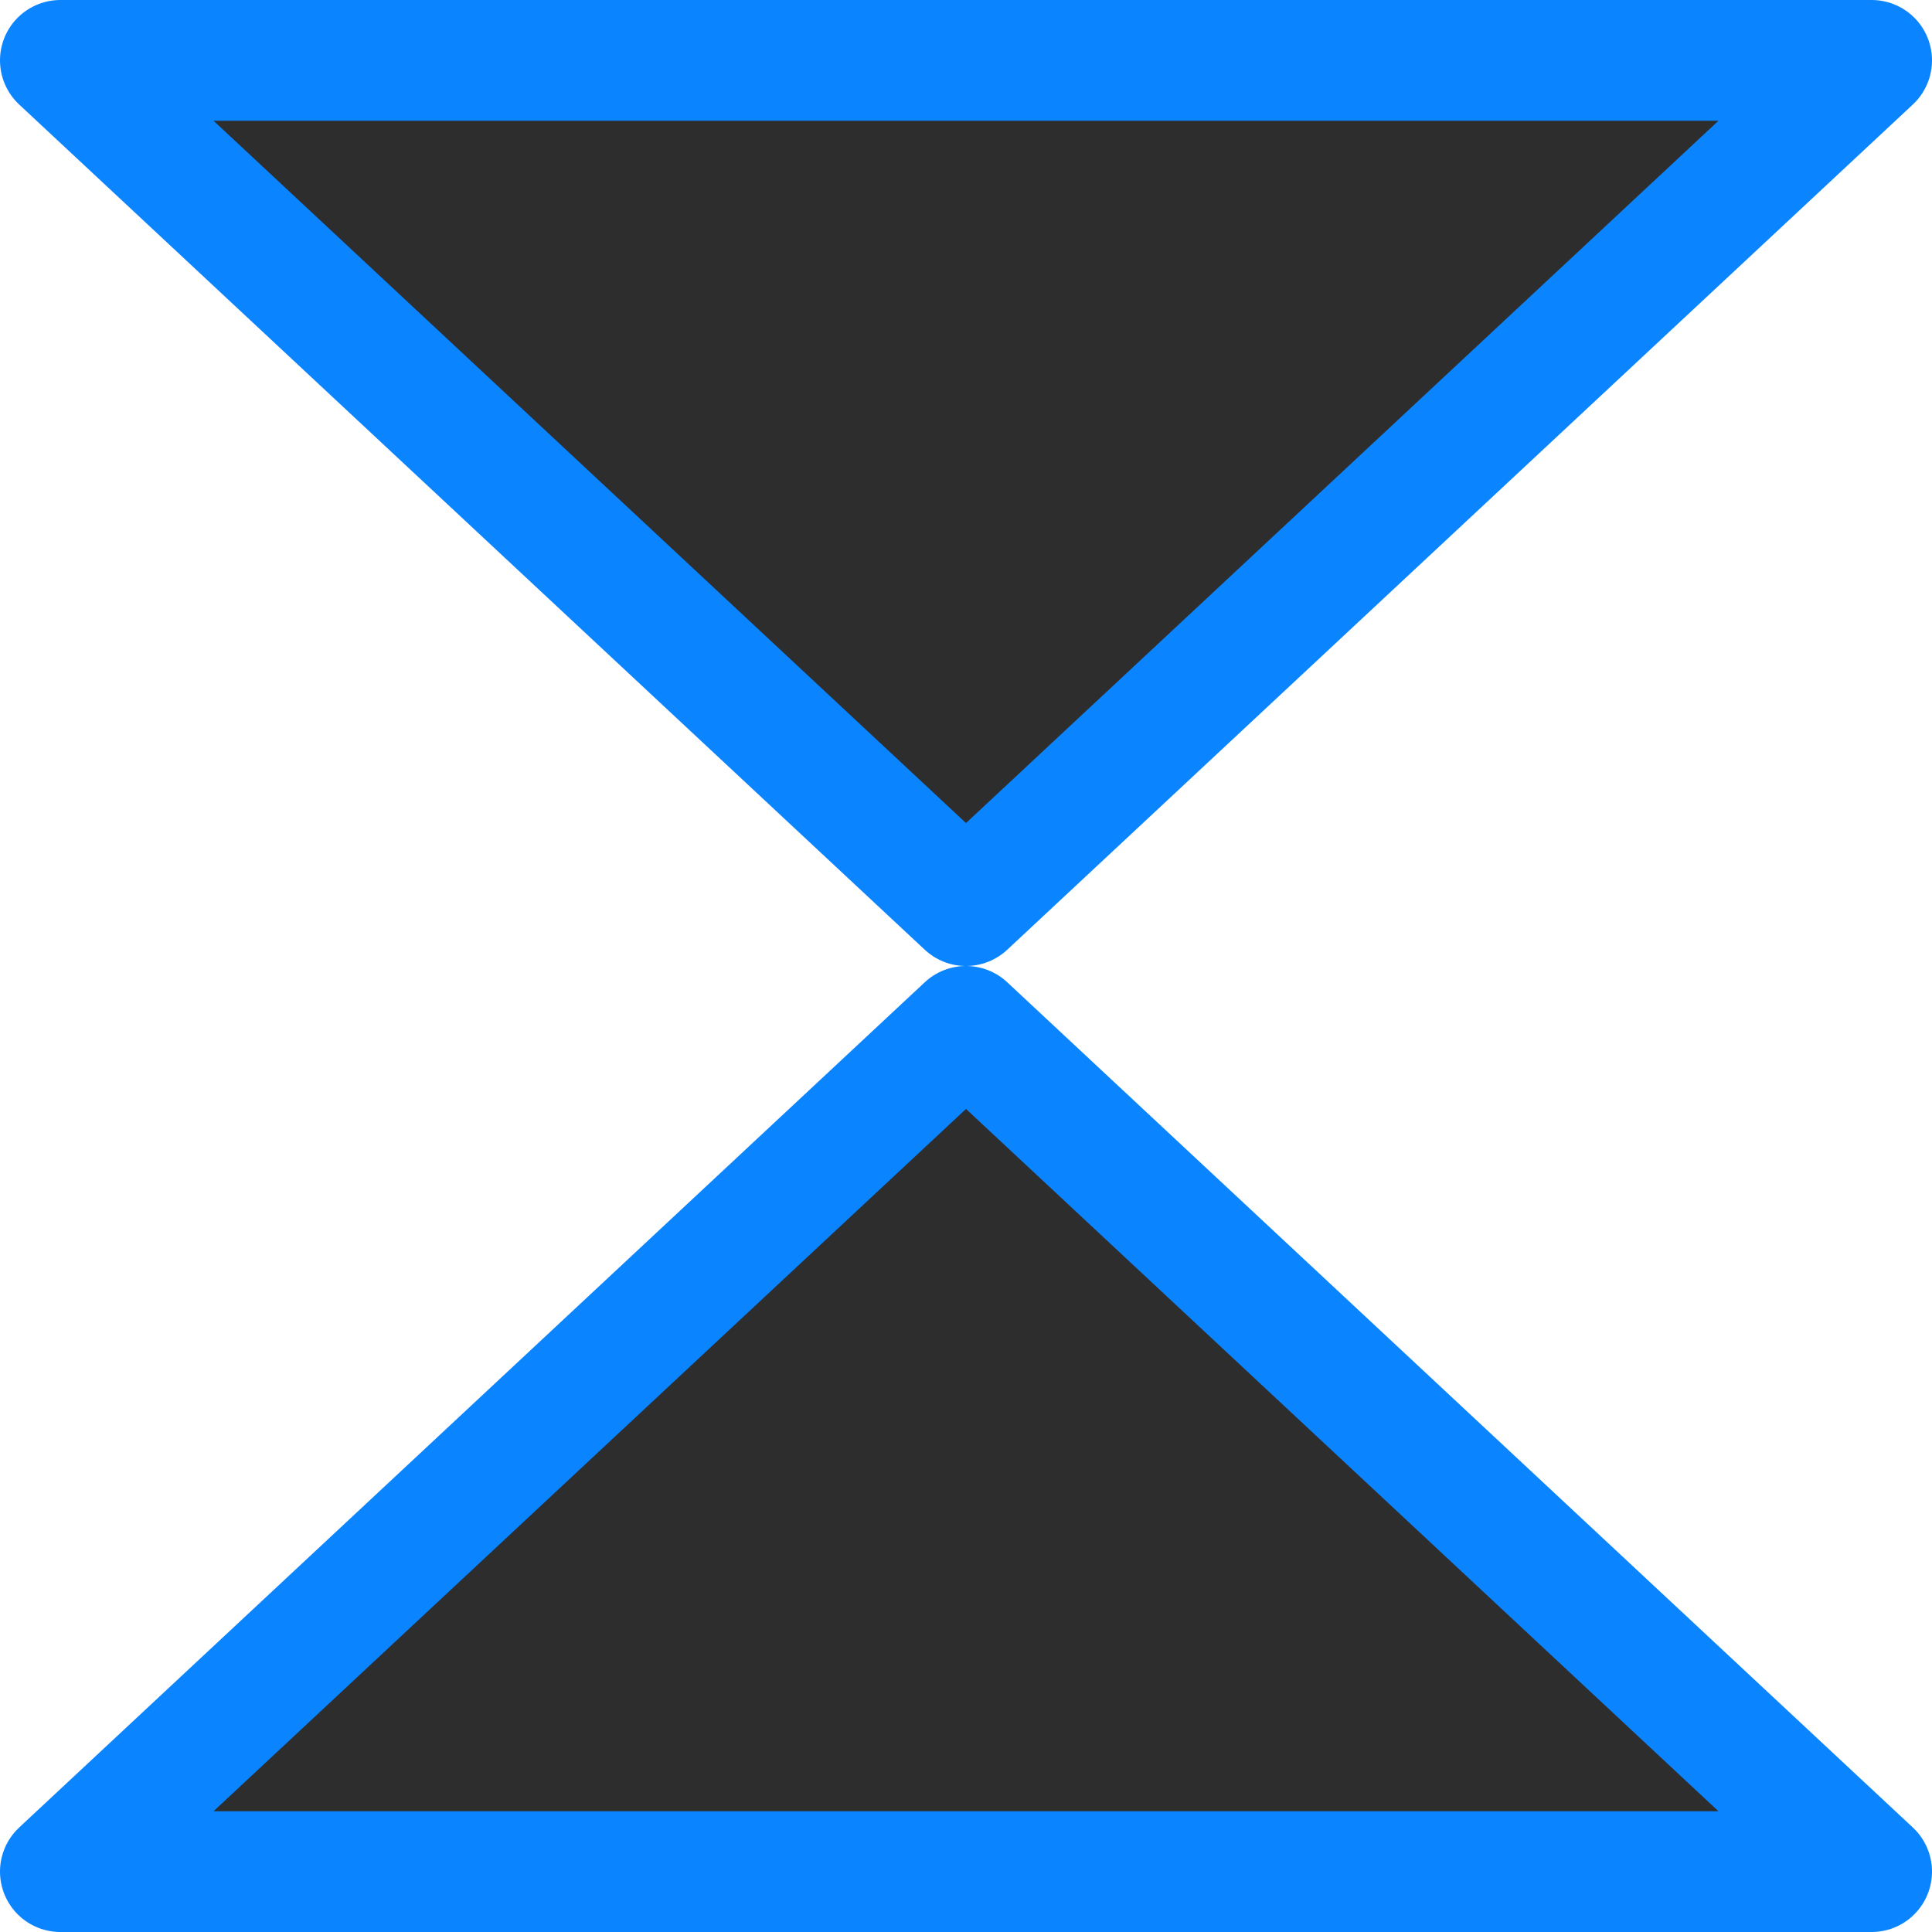 <svg viewBox="0 0 16 16" xmlns="http://www.w3.org/2000/svg" xmlns:xlink="http://www.w3.org/1999/xlink"><linearGradient id="a" gradientUnits="userSpaceOnUse" x1="-23.729" x2="-23.932" y1="6.983" y2="-8.542"><stop offset="0" stop-color="#2d2d2d"/><stop offset="1" stop-color="#2d2d2d"/></linearGradient>
/&amp;gt;<g fill="url(#a)" fill-rule="evenodd" stroke="#0a84ff" stroke-linejoin="round"><path d="m.5 15.5 7.5-7 7.5 7z"/><path d="m.5.5 7.5 7 7.5-7z"/></g></svg>